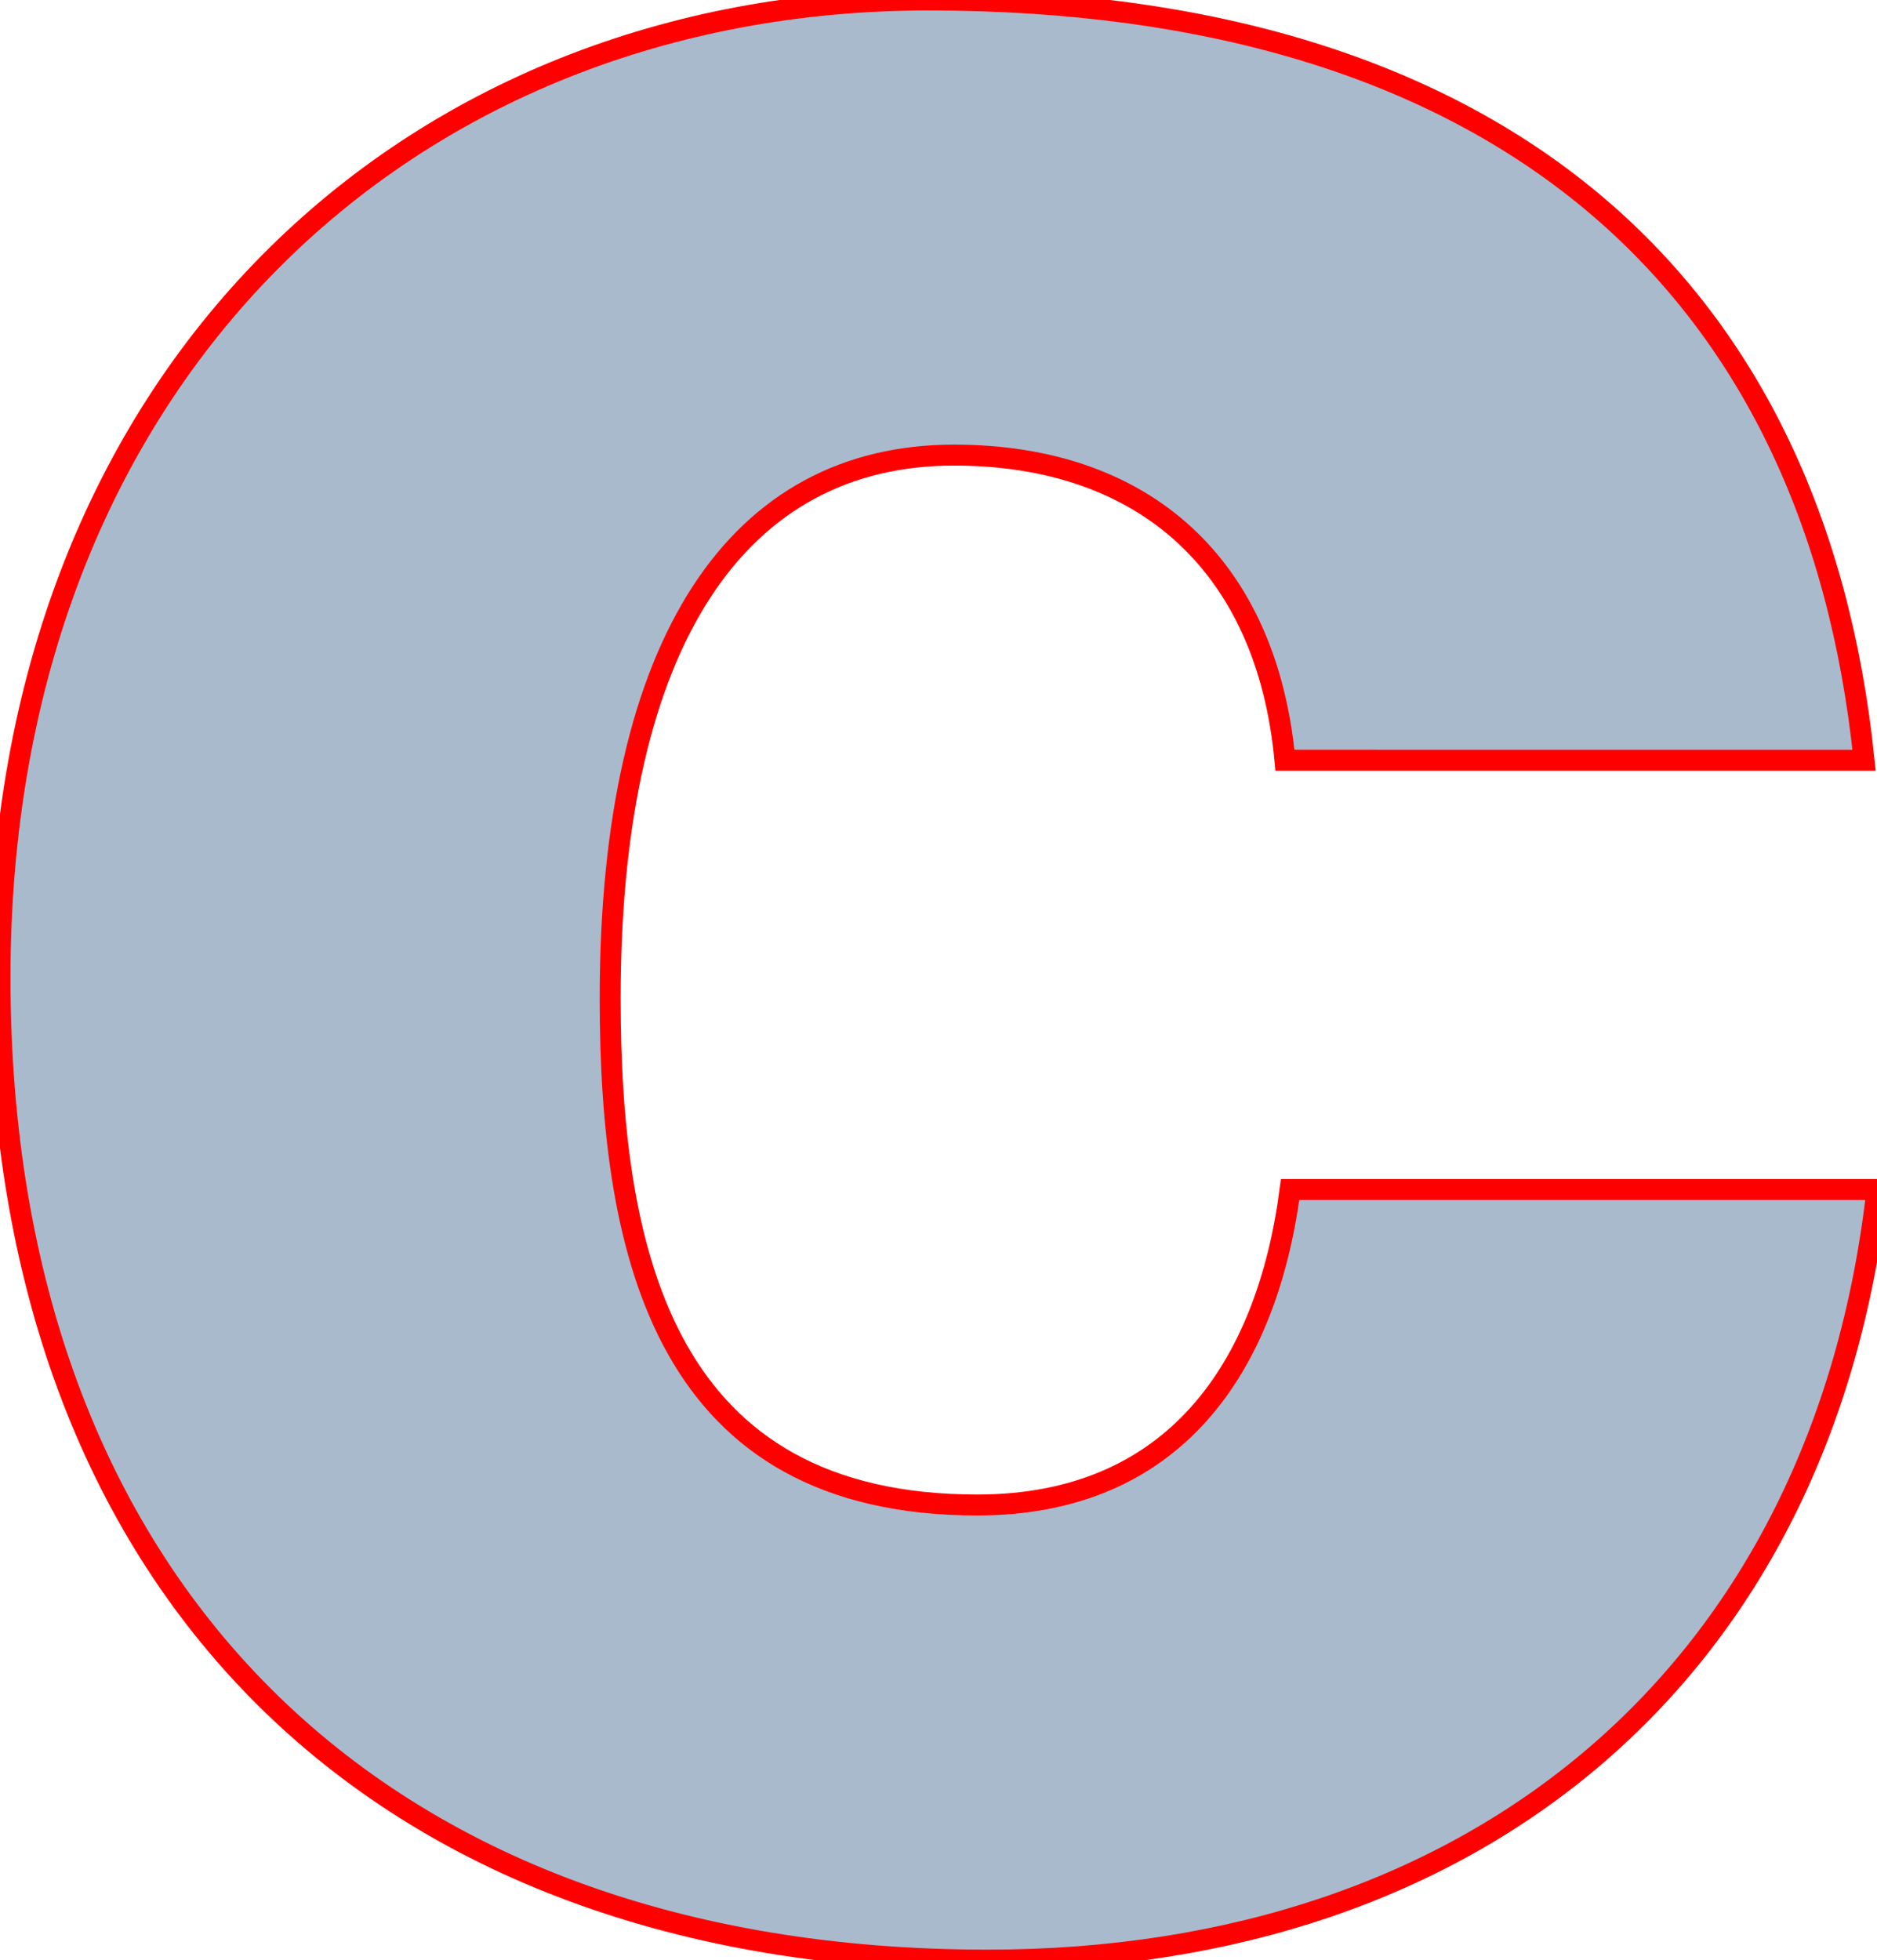 <?xml version="1.0" encoding="UTF-8" standalone="no"?>
<!-- Created with Inkscape (http://www.inkscape.org/) -->

<svg
   background-color="yellow"
   width="89.641mm"
   height="93.592mm"
   viewBox="0 0 89.641 93.592"
   version="1.1"
   id="svg814"
   inkscape:export-filename="FINALanswerbookBLUE.png"
   inkscape:export-xdpi="651.59998"
   inkscape:export-ydpi="651.59998"
   sodipodi:docname="C1stEdition.svg"
   inkscape:version="1.2.1 (9c6d41e410, 2022-07-14)"
   xmlns:inkscape="http://www.inkscape.org/namespaces/inkscape"
   xmlns:sodipodi="http://sodipodi.sourceforge.net/DTD/sodipodi-0.dtd"
   xmlns="http://www.w3.org/2000/svg"
   xmlns:svg="http://www.w3.org/2000/svg">
  <sodipodi:namedview
     id="namedview816"
     pagecolor="#ffffff"
     bordercolor="#000000"
     borderopacity="0.25"
     inkscape:showpageshadow="2"
     inkscape:pageopacity="0.0"
     inkscape:pagecheckerboard="0"
     inkscape:deskcolor="#d1d1d1"
     inkscape:document-units="mm"
     showgrid="false"
     inkscape:zoom="1.2644604"
     inkscape:cx="107.95119"
     inkscape:cy="167.66045"
     inkscape:window-width="1366"
     inkscape:window-height="705"
     inkscape:window-x="-8"
     inkscape:window-y="-8"
     inkscape:window-maximized="1"
     inkscape:current-layer="layer1" />
  <defs
     id="defs811" />
  <g
     inkscape:label="Calque 1"
     inkscape:groupmode="layer"
     id="layer1"
     transform="translate(-115.311,-96.087)">
    <g
       aria-label="C"
       id="text1719"
       stroke="red"
       stroke-width="1"
       style="font-weight:bold;font-size:123.472px;font-family:'Neue Haas Grotesk Text Pro';-inkscape-font-specification:'Neue Haas Grotesk Text Pro Bold';fill:#a9bacd;fill-opacity:1">
      <path
         d="m 204.335,132.388 c -2.346,-22.842 -17.533,-36.301 -44.697,-36.301 -24.818,0 -44.326,17.903 -44.326,46.672 0,28.892 17.78,46.919 47.166,46.919 23.46,0 39.881,-13.829 42.474,-36.795 h -28.028 c -1.111,8.52 -5.556,15.064 -14.94,15.064 -14.817,0 -17.533,-11.73 -17.533,-24.201 0,-17.163 6.174,-25.929 16.422,-25.929 9.137,0 14.94,5.309 15.804,14.57 z"
         style="font-weight:900;font-family:'Helvetica LT Std';-inkscape-font-specification:'Helvetica LT Std Heavy';fill:#a9bacd;fill-opacity:1"
         id="path1771" />
    </g>
  </g>
</svg>
